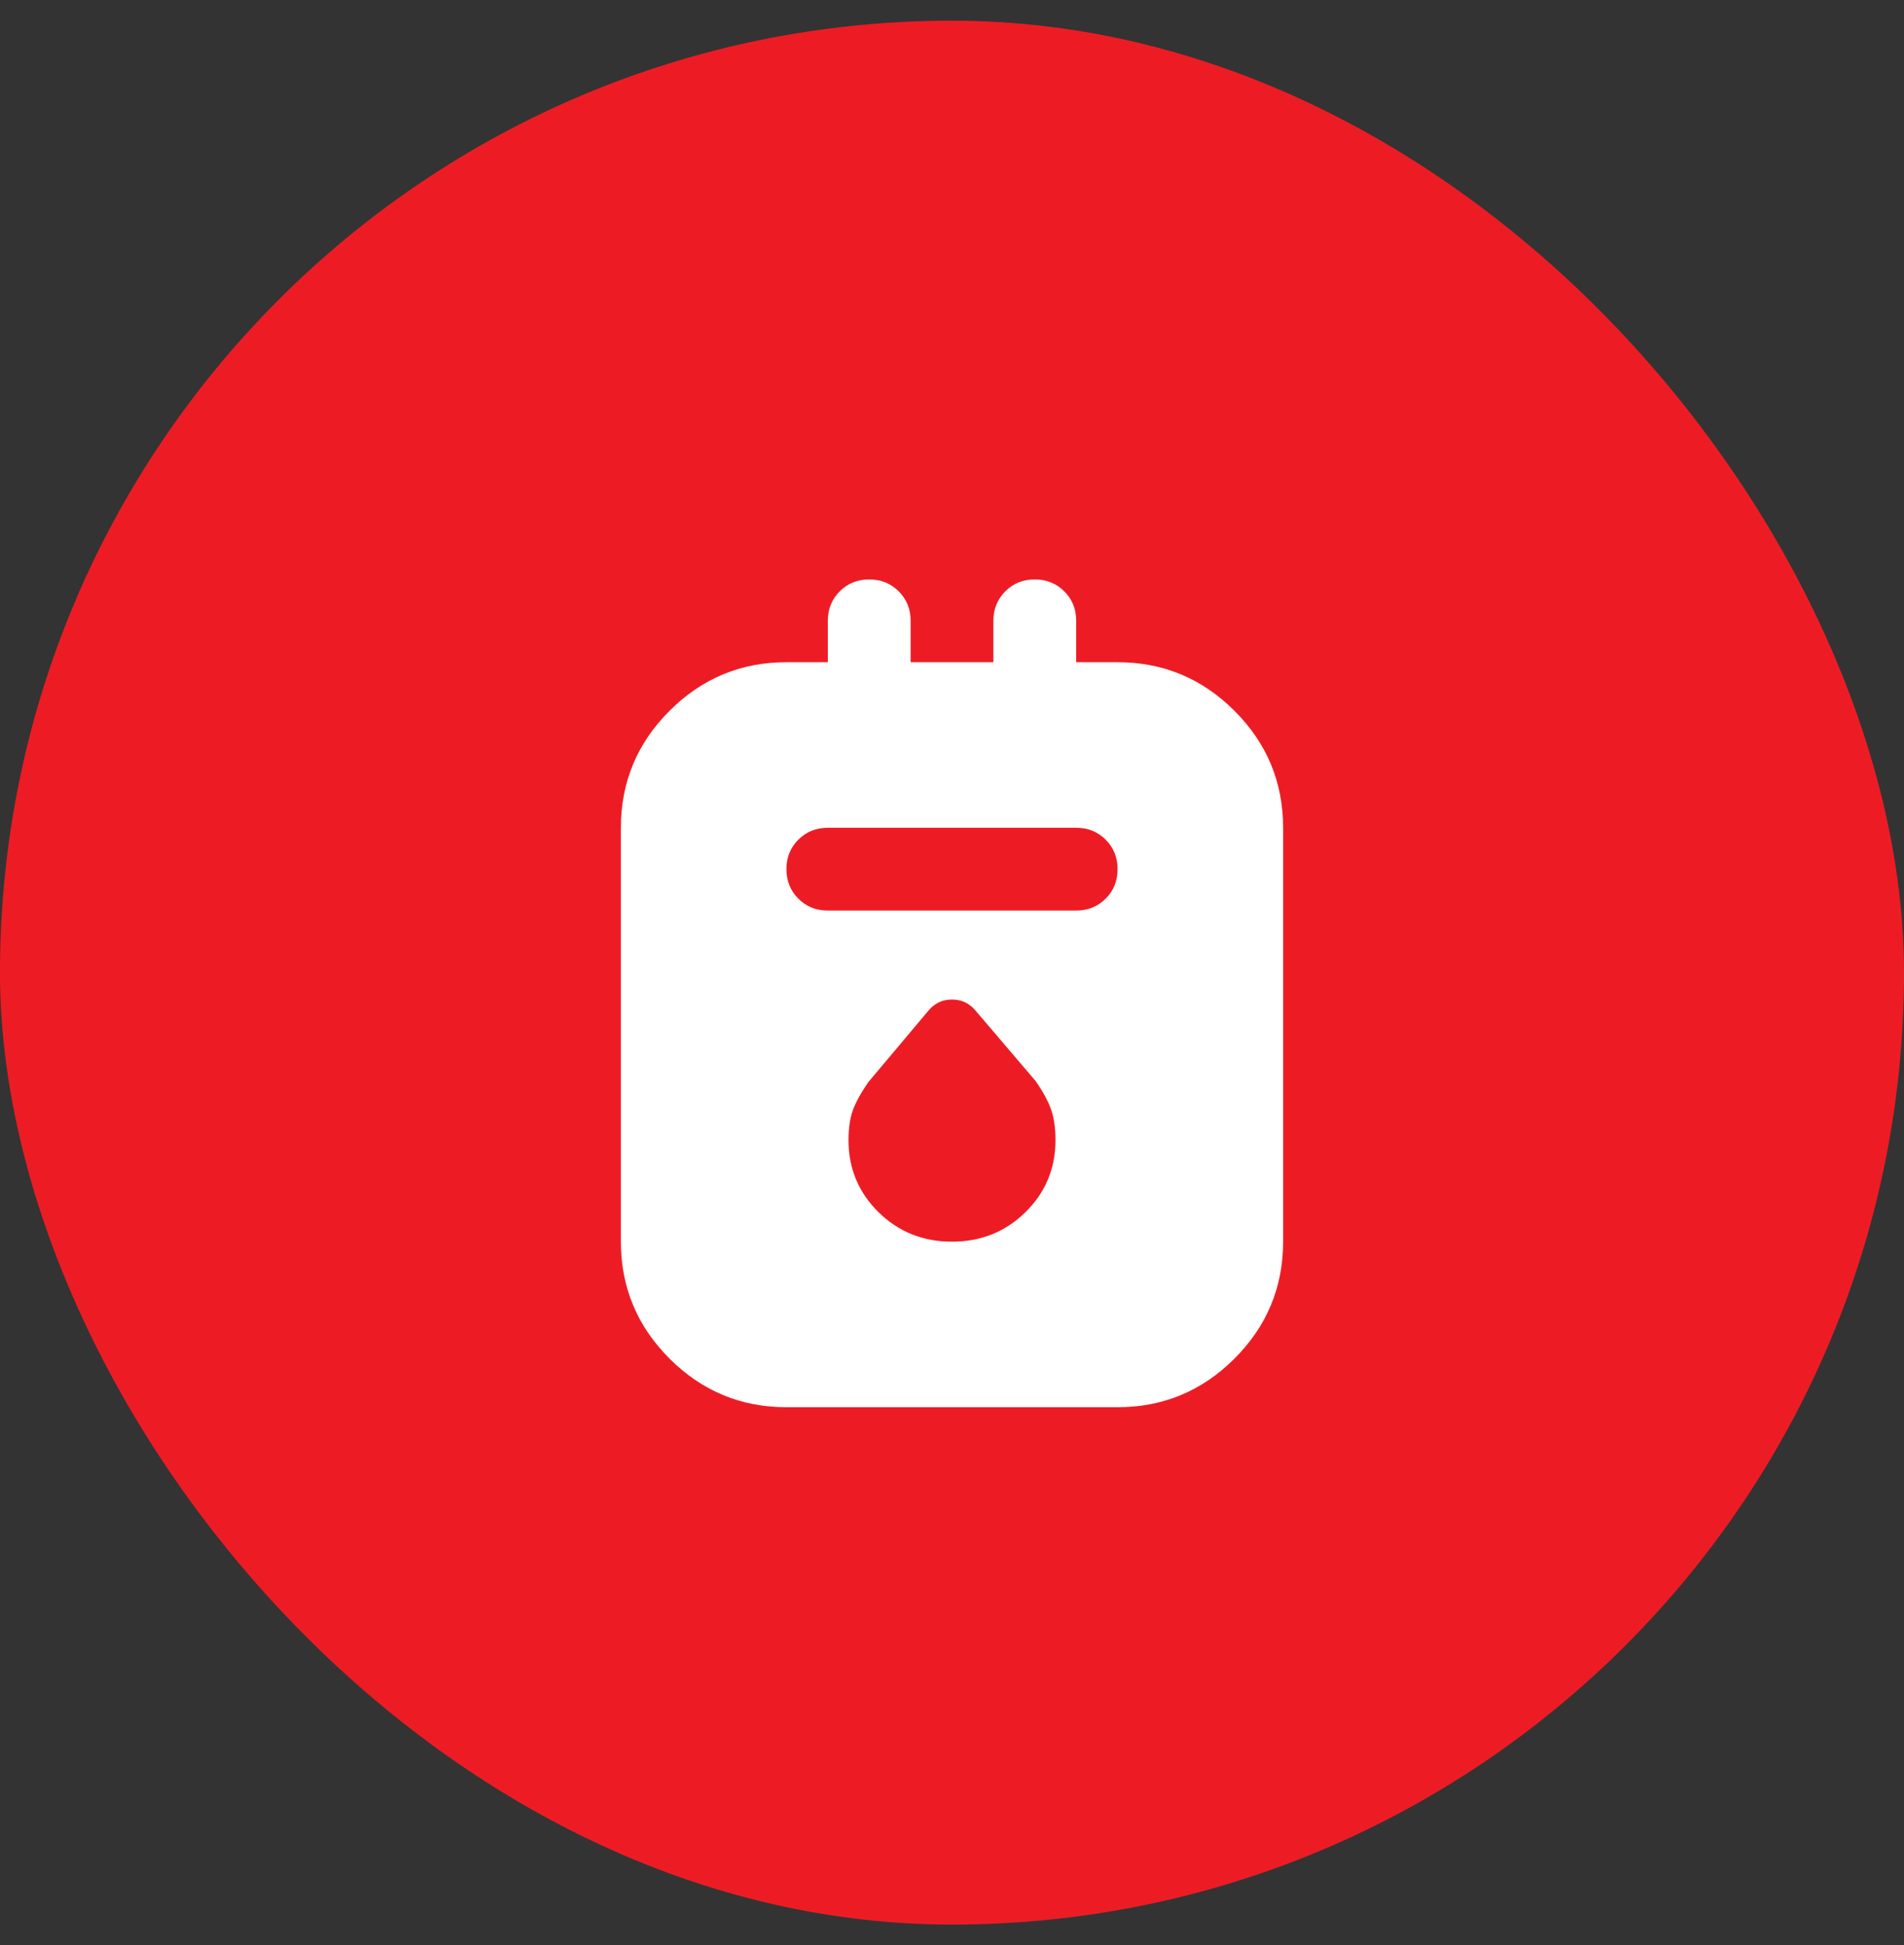<?xml version="1.0" encoding="UTF-8"?>
<svg xmlns="http://www.w3.org/2000/svg" width="46" height="47" viewBox="0 0 46 47" fill="none">
  <rect x="0" y="0" width="46" height="47" fill="#333333" stroke="none"/>
  <rect y="0.5" width="46" height="46" rx="23" fill="#ED1C24"></rect>
  <path d="M19 34C17.9 34 16.958 33.608 16.175 32.825C15.392 32.042 15 31.1 15 30V20C15 18.9 15.392 17.958 16.175 17.175C16.958 16.392 17.9 16 19 16H20V15C20 14.717 20.096 14.479 20.288 14.287C20.48 14.095 20.717 13.999 21 14C21.283 14 21.521 14.096 21.713 14.288C21.905 14.48 22.001 14.717 22 15V16H24V15C24 14.717 24.096 14.479 24.288 14.287C24.48 14.095 24.717 13.999 25 14C25.283 14 25.521 14.096 25.713 14.288C25.905 14.48 26.001 14.717 26 15V16H27C28.1 16 29.042 16.392 29.825 17.175C30.608 17.958 31 18.9 31 20V30C31 31.1 30.608 32.042 29.825 32.825C29.042 33.608 28.1 34 27 34H19ZM20 22H26C26.283 22 26.521 21.904 26.713 21.712C26.905 21.52 27.001 21.283 27 21C27 20.717 26.904 20.479 26.712 20.287C26.52 20.095 26.283 19.999 26 20H20C19.717 20 19.479 20.096 19.287 20.288C19.095 20.48 18.999 20.717 19 21C19 21.283 19.096 21.521 19.288 21.713C19.48 21.905 19.717 22.001 20 22ZM23 30C23.7 30 24.292 29.762 24.775 29.287C25.258 28.812 25.5 28.233 25.5 27.55C25.5 27.267 25.467 27.025 25.4 26.825C25.333 26.625 25.208 26.392 25.025 26.125L23.575 24.425C23.425 24.242 23.233 24.15 23 24.15C22.767 24.15 22.575 24.242 22.425 24.425L20.975 26.15C20.792 26.417 20.667 26.646 20.6 26.838C20.533 27.03 20.5 27.267 20.5 27.55C20.5 28.233 20.742 28.813 21.225 29.288C21.708 29.763 22.3 30.001 23 30Z" fill="white"></path>
</svg>
